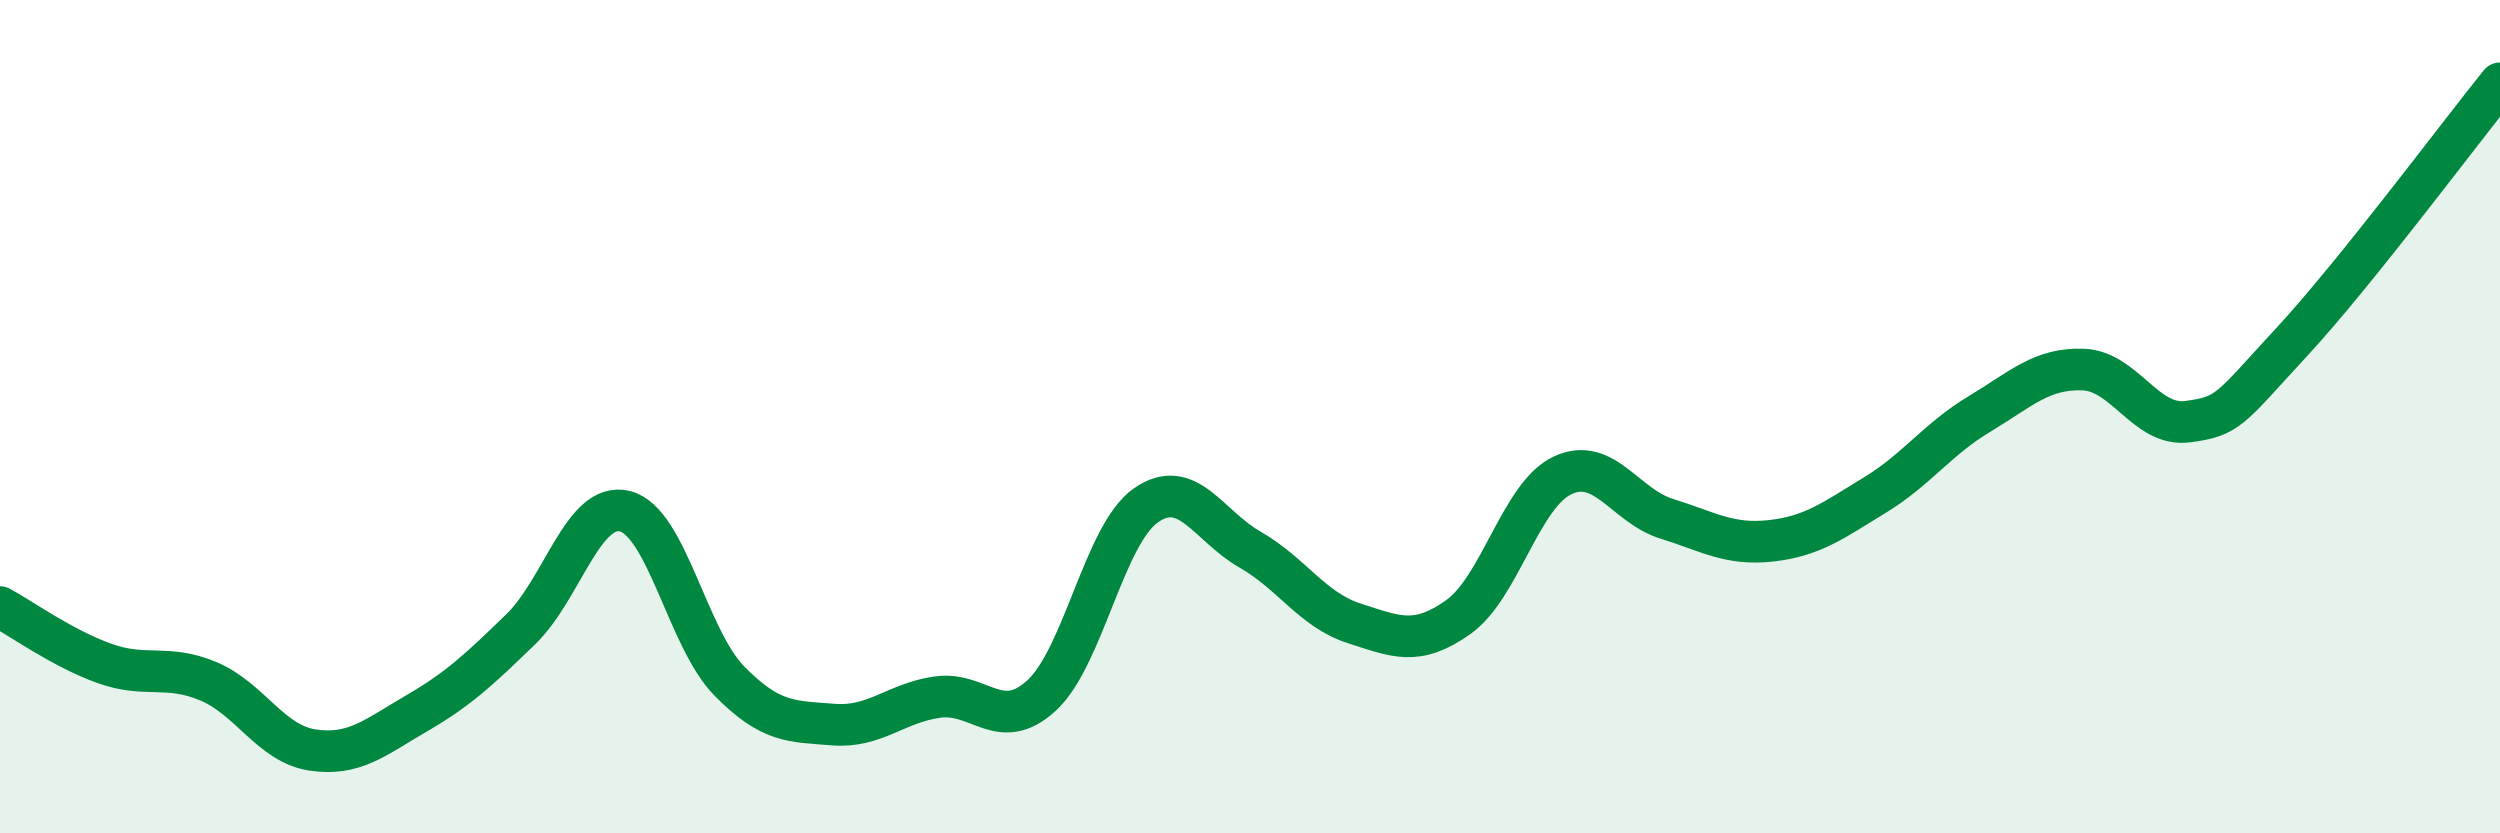 
    <svg width="60" height="20" viewBox="0 0 60 20" xmlns="http://www.w3.org/2000/svg">
      <path
        d="M 0,14.57 C 0.5,14.84 1.5,15.56 2.5,15.92 C 3.5,16.28 4,15.93 5,16.35 C 6,16.77 6.5,17.85 7.5,18 C 8.5,18.15 9,17.7 10,17.12 C 11,16.54 11.5,16.07 12.5,15.1 C 13.5,14.13 14,12.02 15,12.27 C 16,12.52 16.5,15.32 17.5,16.34 C 18.5,17.36 19,17.31 20,17.39 C 21,17.47 21.5,16.87 22.5,16.73 C 23.5,16.59 24,17.61 25,16.69 C 26,15.77 26.5,12.83 27.5,12.13 C 28.5,11.43 29,12.62 30,13.19 C 31,13.76 31.5,14.64 32.5,14.96 C 33.5,15.28 34,15.52 35,14.81 C 36,14.1 36.5,11.88 37.5,11.41 C 38.5,10.94 39,12.14 40,12.45 C 41,12.76 41.5,13.09 42.5,12.98 C 43.5,12.87 44,12.49 45,11.88 C 46,11.27 46.5,10.54 47.5,9.94 C 48.5,9.34 49,8.83 50,8.87 C 51,8.91 51.5,10.25 52.5,10.12 C 53.5,9.99 53.5,9.83 55,8.21 C 56.5,6.59 59,3.24 60,2L60 20L0 20Z"
        fill="#008740"
        opacity="0.1"
        stroke-linecap="round"
        stroke-linejoin="round"
      />
      <path
        d="M 0,14.57 C 0.5,14.84 1.5,15.56 2.5,15.92 C 3.5,16.28 4,15.93 5,16.35 C 6,16.77 6.5,17.85 7.5,18 C 8.5,18.15 9,17.7 10,17.12 C 11,16.54 11.5,16.07 12.5,15.1 C 13.5,14.13 14,12.02 15,12.27 C 16,12.52 16.5,15.32 17.5,16.34 C 18.5,17.36 19,17.31 20,17.39 C 21,17.47 21.5,16.87 22.5,16.73 C 23.5,16.59 24,17.61 25,16.69 C 26,15.77 26.5,12.83 27.5,12.13 C 28.5,11.43 29,12.62 30,13.19 C 31,13.76 31.5,14.64 32.5,14.96 C 33.5,15.28 34,15.52 35,14.81 C 36,14.1 36.5,11.88 37.5,11.41 C 38.5,10.94 39,12.14 40,12.45 C 41,12.76 41.5,13.09 42.5,12.98 C 43.5,12.87 44,12.49 45,11.88 C 46,11.27 46.5,10.54 47.5,9.94 C 48.5,9.34 49,8.83 50,8.87 C 51,8.91 51.5,10.25 52.5,10.12 C 53.5,9.99 53.5,9.83 55,8.21 C 56.5,6.59 59,3.24 60,2"
        stroke="#008740"
        stroke-width="1"
        fill="none"
        stroke-linecap="round"
        stroke-linejoin="round"
      />
    </svg>
  